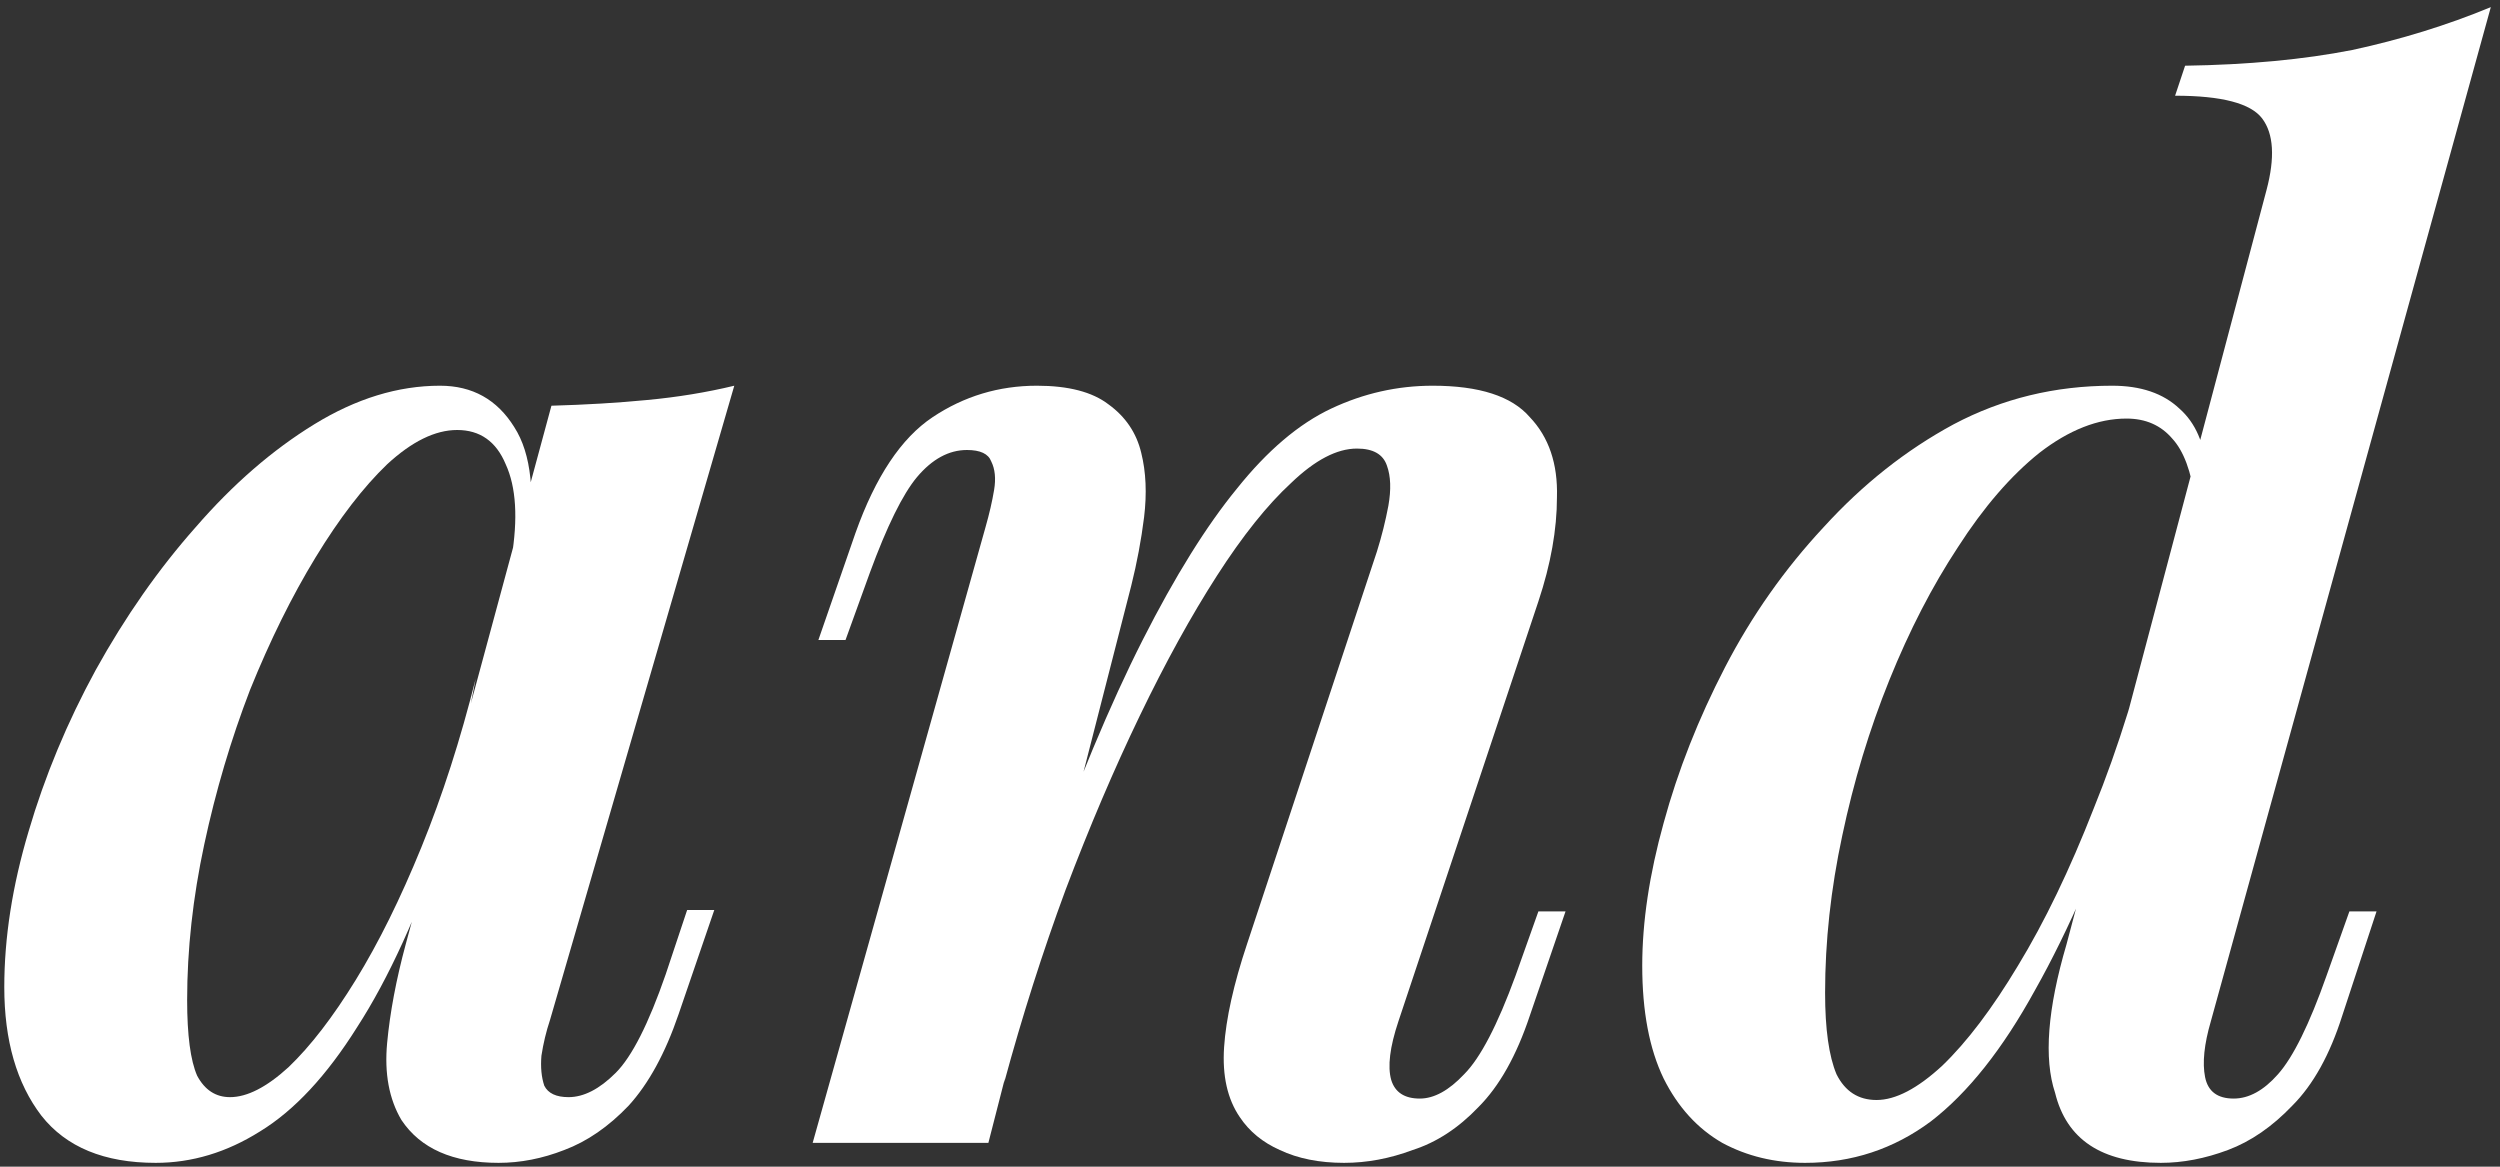 <?xml version="1.0" encoding="UTF-8"?> <svg xmlns="http://www.w3.org/2000/svg" width="105" height="49" viewBox="0 0 105 49" fill="none"><rect x="0" y="0" width="105" height="49" fill="#333333" stroke="none"/><path d="M9.66 46.08C10.38 46.08 11.2 45.66 12.12 44.82C13.04 43.94 13.98 42.72 14.94 41.16C15.9 39.6 16.82 37.74 17.7 35.58C18.58 33.42 19.34 31.06 19.98 28.5L18.72 34.98C17.56 38.38 16.32 41.1 15 43.14C13.72 45.18 12.36 46.64 10.92 47.52C9.52 48.4 8.06 48.84 6.54 48.84C4.38 48.84 2.78 48.18 1.74 46.86C0.7 45.5 0.18 43.7 0.18 41.46C0.18 39.38 0.52 37.2 1.2 34.92C1.88 32.6 2.82 30.34 4.02 28.14C5.26 25.9 6.66 23.9 8.22 22.14C9.78 20.34 11.44 18.9 13.2 17.82C14.96 16.74 16.72 16.2 18.48 16.2C19.84 16.2 20.88 16.78 21.6 17.94C22.32 19.06 22.5 20.78 22.14 23.1L21.48 23.46C21.76 21.78 21.68 20.46 21.24 19.5C20.84 18.54 20.16 18.06 19.2 18.06C18.28 18.06 17.3 18.54 16.26 19.5C15.26 20.46 14.26 21.76 13.26 23.4C12.26 25.04 11.34 26.9 10.5 28.98C9.7 31.06 9.06 33.22 8.58 35.46C8.1 37.7 7.86 39.88 7.86 42C7.86 43.48 8 44.54 8.28 45.18C8.6 45.78 9.06 46.08 9.66 46.08ZM23.16 17.04C24.6 17 25.94 16.92 27.18 16.8C28.46 16.68 29.68 16.48 30.84 16.2L23.1 42.84C22.94 43.32 22.82 43.82 22.74 44.34C22.7 44.82 22.74 45.24 22.86 45.6C23.02 45.92 23.36 46.08 23.88 46.08C24.52 46.08 25.18 45.74 25.86 45.06C26.54 44.38 27.24 43 27.96 40.92L28.86 38.22H30L28.5 42.6C27.94 44.24 27.24 45.52 26.4 46.44C25.56 47.32 24.66 47.94 23.7 48.3C22.78 48.66 21.86 48.84 20.94 48.84C19.02 48.84 17.66 48.24 16.86 47.04C16.34 46.16 16.14 45.08 16.26 43.8C16.38 42.52 16.64 41.14 17.04 39.66L23.16 17.04Z" fill="white"></path><path d="M41.512 48H34.132L41.392 22.14C41.552 21.58 41.672 21.06 41.752 20.58C41.832 20.1 41.792 19.7 41.632 19.38C41.512 19.06 41.172 18.9 40.612 18.9C39.852 18.9 39.152 19.28 38.512 20.04C37.912 20.76 37.252 22.1 36.532 24.06L35.512 26.88H34.372L35.932 22.38C36.772 20.02 37.852 18.4 39.172 17.52C40.492 16.64 41.952 16.2 43.552 16.2C44.872 16.2 45.872 16.46 46.552 16.98C47.272 17.5 47.732 18.18 47.932 19.02C48.132 19.82 48.172 20.72 48.052 21.72C47.932 22.68 47.752 23.64 47.512 24.6L41.512 48ZM43.732 37.08C45.212 32.96 46.632 29.56 47.992 26.88C49.352 24.2 50.672 22.08 51.952 20.52C53.232 18.92 54.552 17.8 55.912 17.16C57.272 16.52 58.692 16.2 60.172 16.2C62.132 16.2 63.492 16.64 64.252 17.52C65.052 18.36 65.432 19.48 65.392 20.88C65.392 22.24 65.132 23.7 64.612 25.26L58.732 42.9C58.372 43.98 58.272 44.8 58.432 45.36C58.592 45.88 58.992 46.14 59.632 46.14C60.232 46.14 60.852 45.8 61.492 45.12C62.172 44.44 62.892 43.06 63.652 40.98L64.612 38.28H65.752L64.252 42.66C63.692 44.34 62.972 45.62 62.092 46.5C61.252 47.38 60.332 47.98 59.332 48.3C58.372 48.66 57.412 48.84 56.452 48.84C55.412 48.84 54.512 48.66 53.752 48.3C53.032 47.98 52.472 47.52 52.072 46.92C51.552 46.16 51.332 45.18 51.412 43.98C51.492 42.78 51.812 41.34 52.372 39.66L57.832 23.16C58.032 22.52 58.192 21.88 58.312 21.24C58.432 20.56 58.412 20 58.252 19.56C58.092 19.08 57.672 18.84 56.992 18.84C56.152 18.84 55.232 19.32 54.232 20.28C53.232 21.2 52.192 22.5 51.112 24.18C50.032 25.86 48.952 27.82 47.872 30.06C46.792 32.3 45.752 34.74 44.752 37.38C43.792 39.98 42.932 42.68 42.172 45.48L43.732 37.08Z" fill="white"></path><path d="M92.854 42.9C92.574 43.86 92.494 44.64 92.614 45.24C92.734 45.84 93.134 46.14 93.814 46.14C94.454 46.14 95.074 45.8 95.674 45.12C96.314 44.4 96.994 43.02 97.714 40.98L98.674 38.28H99.814L98.374 42.66C97.854 44.3 97.154 45.56 96.274 46.44C95.434 47.32 94.534 47.94 93.574 48.3C92.614 48.66 91.674 48.84 90.754 48.84C88.274 48.84 86.794 47.86 86.314 45.9C86.074 45.18 85.994 44.3 86.074 43.26C86.154 42.22 86.394 41.02 86.794 39.66L95.194 7.98C95.554 6.62 95.494 5.62 95.014 4.98C94.534 4.34 93.314 4.02 91.354 4.02L91.774 2.76C94.414 2.72 96.754 2.5 98.794 2.1C100.834 1.66 102.774 1.06 104.614 0.3L92.854 42.9ZM78.814 46.2C79.614 46.2 80.534 45.72 81.574 44.76C82.614 43.76 83.674 42.36 84.754 40.56C85.874 38.72 86.934 36.52 87.934 33.96C88.974 31.4 89.854 28.56 90.574 25.44L89.674 31.92C88.274 35.88 86.874 39.1 85.474 41.58C84.114 44.06 82.654 45.9 81.094 47.1C79.534 48.26 77.774 48.84 75.814 48.84C74.534 48.84 73.374 48.56 72.334 48C71.294 47.4 70.474 46.5 69.874 45.3C69.274 44.06 68.974 42.48 68.974 40.56C68.974 38.72 69.274 36.72 69.874 34.56C70.474 32.36 71.334 30.18 72.454 28.02C73.574 25.86 74.954 23.9 76.594 22.14C78.234 20.34 80.054 18.9 82.054 17.82C84.094 16.74 86.314 16.2 88.714 16.2C89.914 16.2 90.854 16.52 91.534 17.16C92.214 17.76 92.594 18.64 92.674 19.8L92.194 21C92.034 19.8 91.714 18.94 91.234 18.42C90.754 17.86 90.114 17.58 89.314 17.58C88.114 17.58 86.894 18.06 85.654 19.02C84.454 19.98 83.314 21.3 82.234 22.98C81.154 24.62 80.194 26.48 79.354 28.56C78.514 30.64 77.854 32.82 77.374 35.1C76.894 37.34 76.654 39.54 76.654 41.7C76.654 43.22 76.814 44.36 77.134 45.12C77.494 45.84 78.054 46.2 78.814 46.2Z" fill="white"></path></svg> 